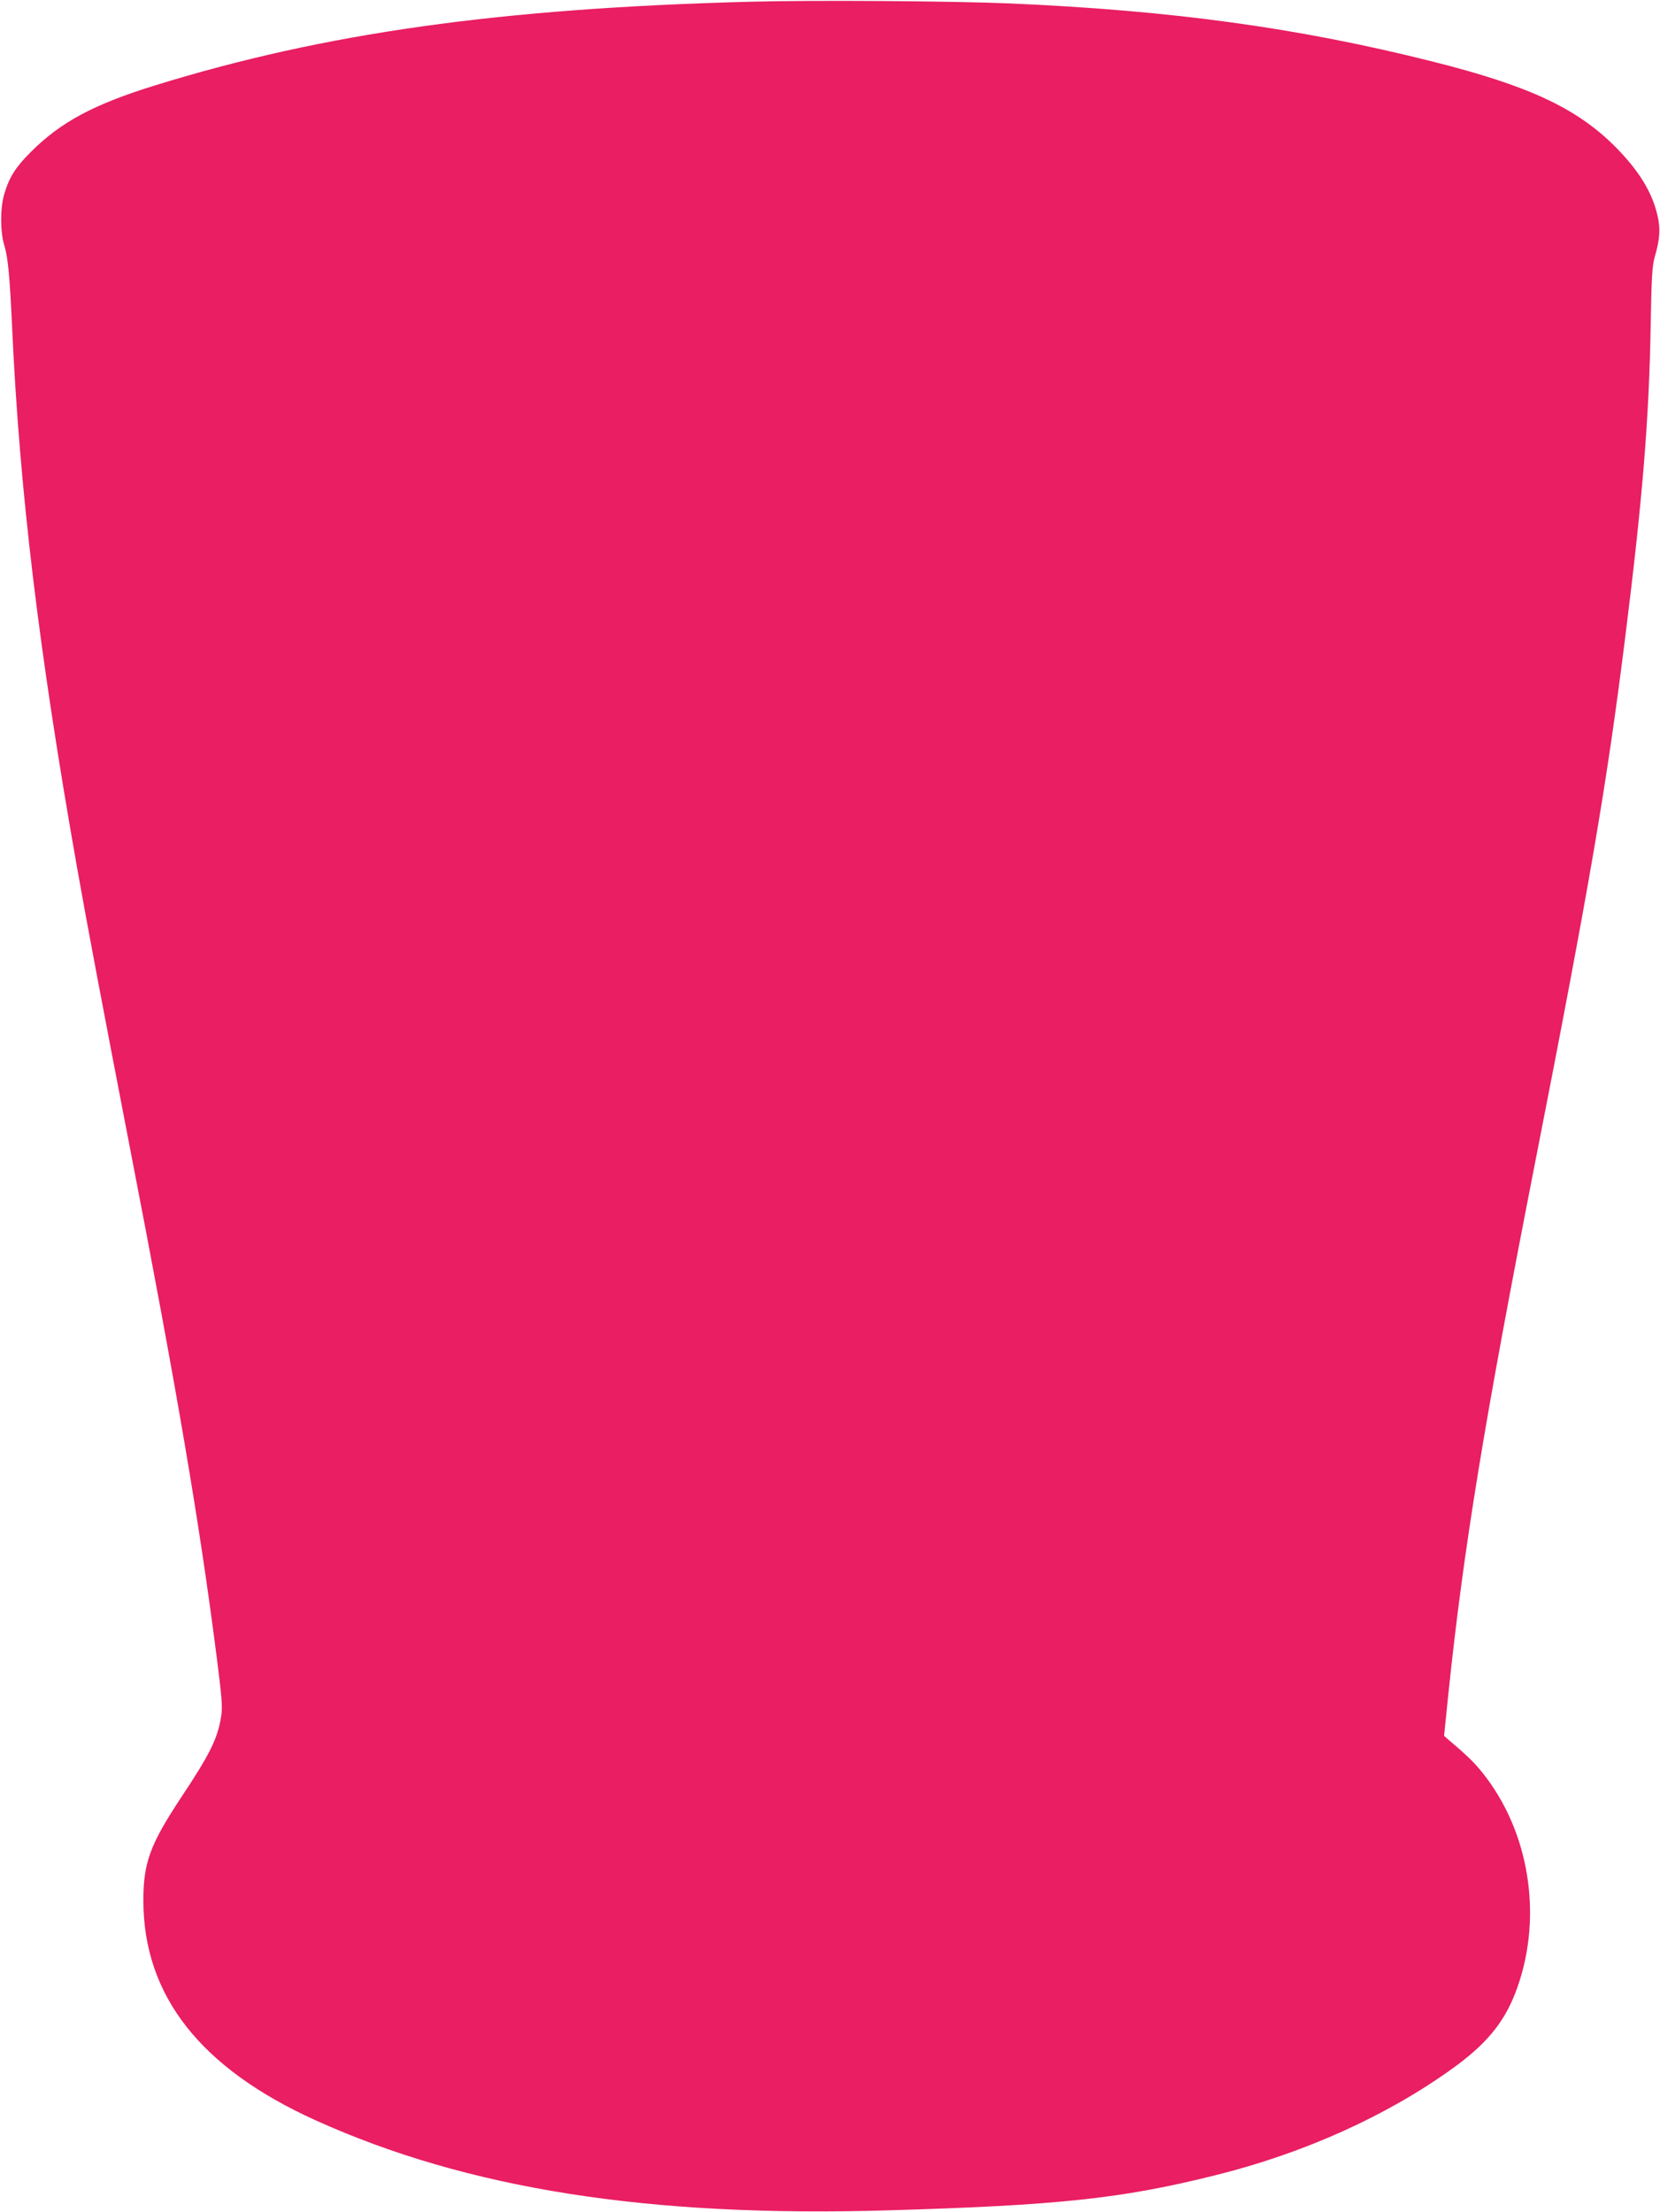 <?xml version="1.0" standalone="no"?>
<!DOCTYPE svg PUBLIC "-//W3C//DTD SVG 20010904//EN"
 "http://www.w3.org/TR/2001/REC-SVG-20010904/DTD/svg10.dtd">
<svg version="1.0" xmlns="http://www.w3.org/2000/svg"
 width="961pt" height="1280pt" viewBox="0 0 961 1280"
 preserveAspectRatio="xMidYMid meet">
<g transform="translate(0,1280) scale(0.1,-0.1)"
fill="#e91e63" stroke="none">
<path d="M4345 12790 c-1453 -38 -2468 -181 -3450 -485 -352 -109 -543 -211
-716 -384 -90 -90 -125 -145 -155 -246 -23 -78 -23 -220 1 -295 21 -69 31
-172 45 -470 43 -951 155 -1880 376 -3130 60 -340 147 -798 304 -1611 276
-1422 404 -2173 505 -2962 30 -236 34 -287 25 -341 -20 -127 -65 -218 -235
-473 -176 -267 -215 -373 -215 -590 0 -550 329 -970 995 -1272 880 -398 1926
-563 3314 -522 992 29 1355 68 1896 203 513 127 994 344 1375 619 191 137 295
262 362 435 159 410 93 900 -167 1246 -58 77 -97 117 -218 219 l-27 24 24 235
c89 853 207 1573 507 3103 313 1594 411 2167 518 3022 100 798 138 1263 147
1800 5 287 9 349 24 400 29 99 34 162 15 240 -31 134 -108 259 -244 396 -224
224 -501 353 -1058 493 -776 195 -1504 295 -2443 336 -326 14 -1133 20 -1505
10z"/>
</g>
</svg>
